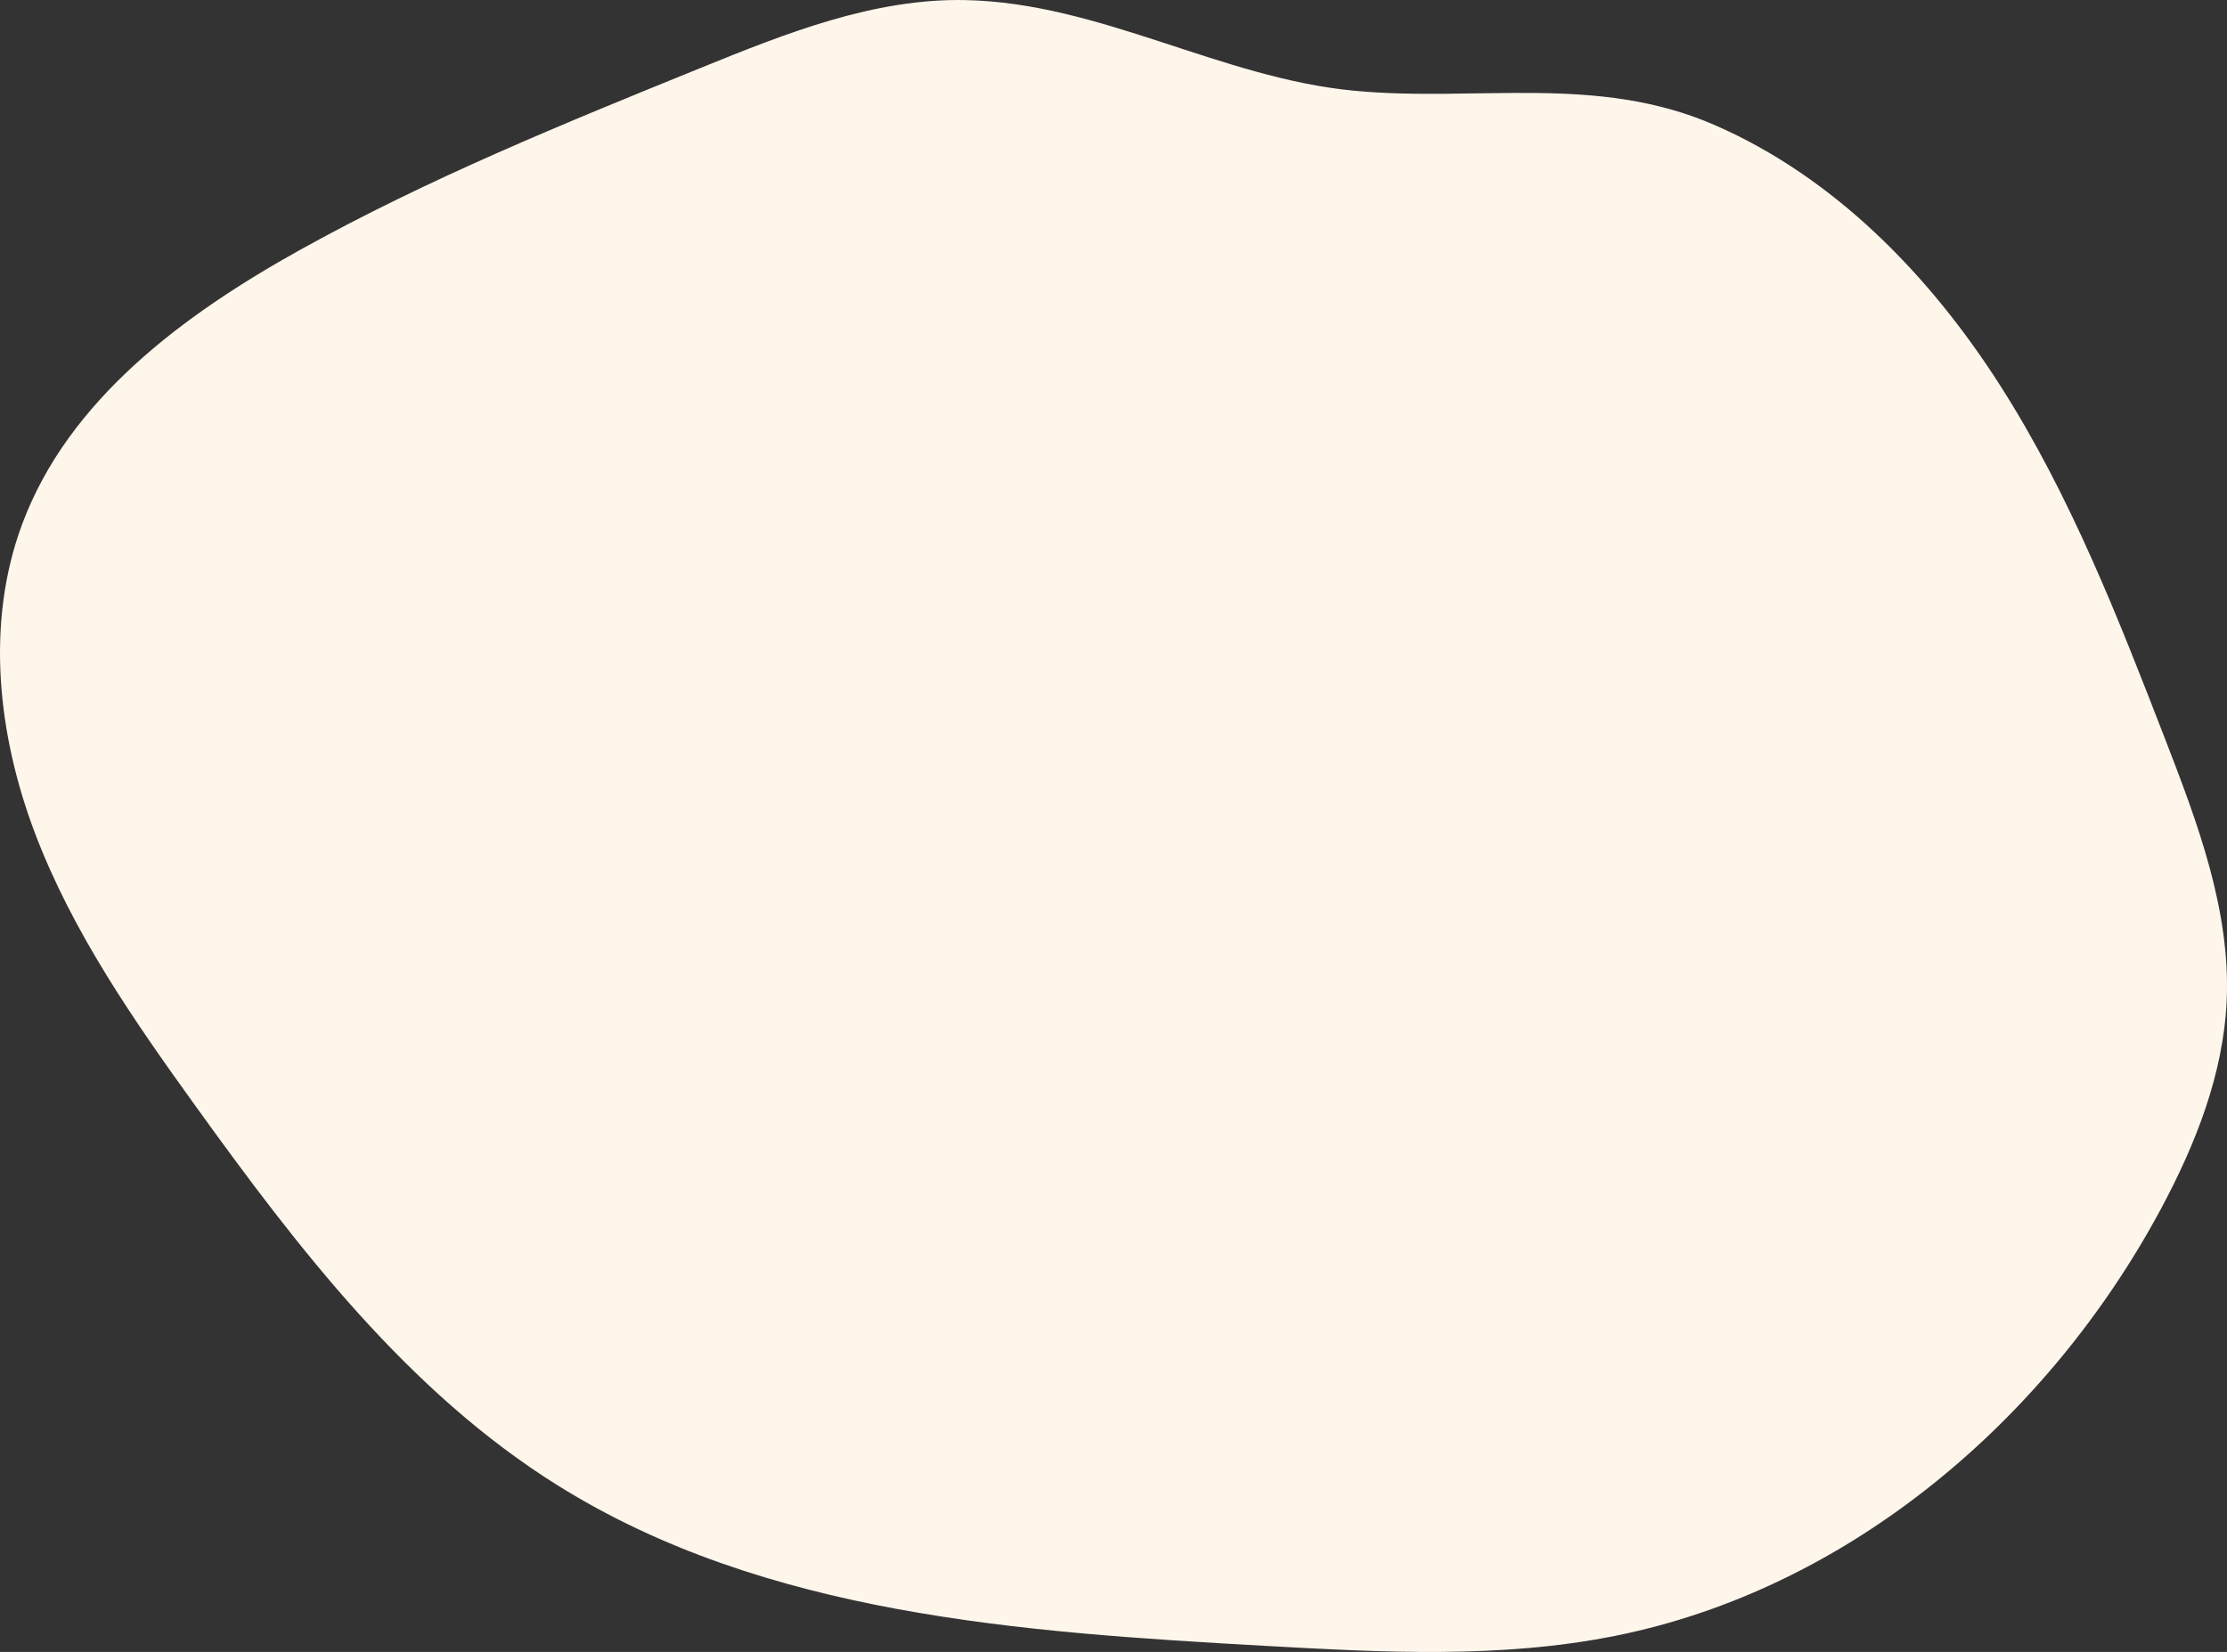 <?xml version="1.0" encoding="utf-8"?>
<!-- Generator: Adobe Illustrator 27.9.0, SVG Export Plug-In . SVG Version: 6.00 Build 0)  -->
<svg version="1.1" id="レイヤー_1" xmlns="http://www.w3.org/2000/svg" xmlns:xlink="http://www.w3.org/1999/xlink" x="0px"
	 y="0px" viewBox="0 0 424.932 315.293" style="enable-background:new 0 0 424.932 315.293;" xml:space="preserve">
<rect x="0" y="0" width="424.932" height="315.293" fill="#333333" stroke="none"/>
<style type="text/css">
	.st0{fill:#FEF5EB;}
</style>
<path class="st0" d="M327.183,23.868c22.823,9.955,40.979,28.618,54.398,49.592s22.548,44.348,31.536,67.569
	c6.226,16.085,12.526,32.758,11.751,49.989c-0.632,14.031-5.958,27.459-12.608,39.831c-21.529,40.054-59.434,72.41-104.018,81.358
	c-21.921,4.399-44.532,3.168-66.855,1.919c-46.594-2.608-95.431-5.899-135-30.64c-28.467-17.8-49.457-45.147-69.079-72.39
	c-11.779-16.354-23.419-33.11-30.584-51.947s-9.524-40.215-2.496-59.104c8.839-23.758,30.794-39.982,52.945-52.307
	c24.535-13.65,50.622-24.253,76.635-34.82c16.177-6.572,32.917-13.253,50.375-12.903c25.726,0.516,48.726,14.883,74.178,17.3
	C281.828,19.543,304.697,14.06,327.183,23.868z"/>
</svg>
